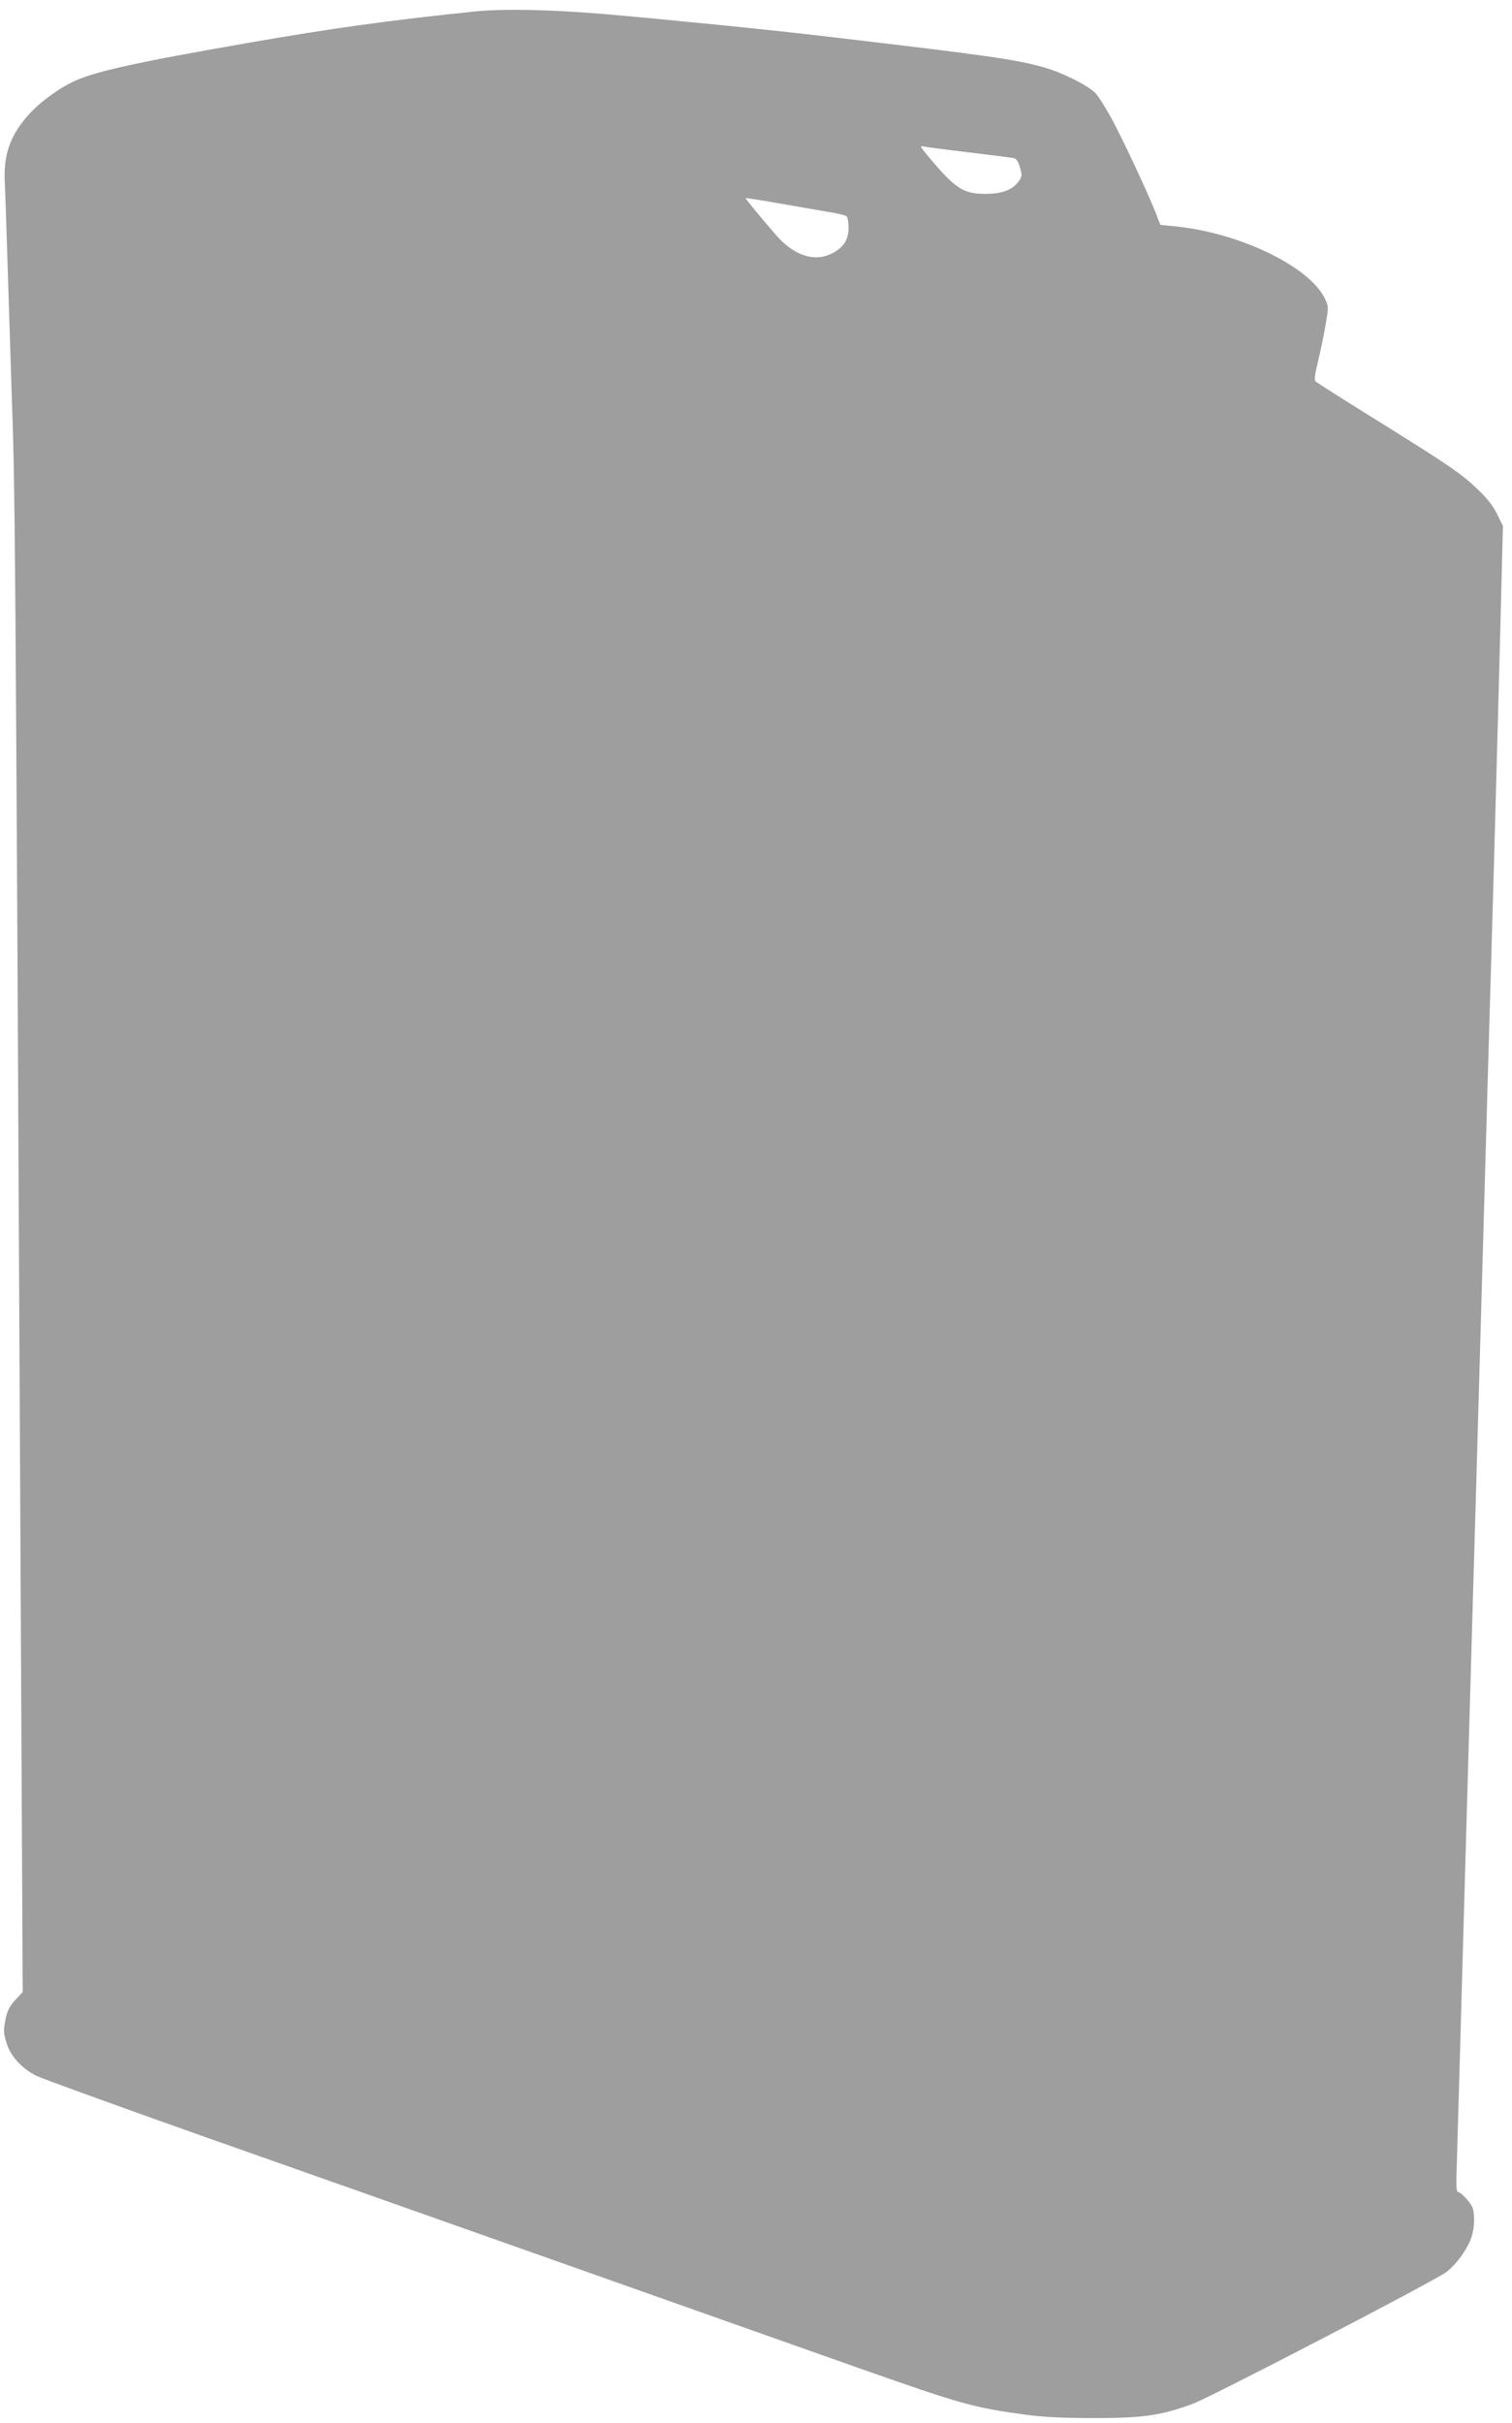 <?xml version="1.0" standalone="no"?>
<!DOCTYPE svg PUBLIC "-//W3C//DTD SVG 20010904//EN"
 "http://www.w3.org/TR/2001/REC-SVG-20010904/DTD/svg10.dtd">
<svg version="1.0" xmlns="http://www.w3.org/2000/svg"
 width="799pt" height="1280pt" viewBox="0 0 799 1280"
 preserveAspectRatio="xMidYMid meet">
<g transform="translate(0,1280) scale(0.1,-0.1)"
fill="#9e9e9e" stroke="none">
<path d="M2505 12739 c-452 -47 -748 -88 -1185 -164 -632 -110 -830 -155 -945
-212 -79 -40 -169 -108 -223 -168 -98 -110 -133 -209 -127 -352 2 -49 7 -176
10 -283 3 -107 15 -460 25 -785 21 -613 20 -489 50 -6519 l10 -1979 -39 -42
c-28 -30 -42 -57 -50 -94 -14 -68 -14 -79 6 -141 20 -63 80 -128 153 -165 28
-14 419 -156 868 -315 449 -158 1303 -460 1897 -670 594 -210 1309 -463 1589
-562 537 -189 600 -207 882 -245 90 -12 198 -17 359 -17 256 0 352 14 517 75
96 35 1270 645 1339 695 53 39 111 118 134 183 18 51 20 133 4 164 -16 31 -60
77 -74 77 -8 0 -11 30 -8 103 2 56 19 658 38 1337 19 679 40 1388 45 1575 6
187 28 972 50 1745 22 773 44 1558 50 1745 17 571 48 1724 55 2018 l7 278 -31
64 c-23 46 -54 85 -116 143 -70 67 -148 120 -457 313 -205 127 -378 237 -385
243 -9 8 -6 33 12 107 13 54 31 140 40 194 16 94 16 97 -4 138 -83 171 -455
349 -797 382 l-72 7 -18 46 c-34 93 -177 399 -237 510 -34 63 -74 126 -89 141
-42 41 -173 107 -268 134 -144 42 -299 64 -1125 161 -299 36 -850 91 -1193
121 -299 25 -540 30 -697 14z m2615 -744 c118 -14 225 -28 236 -30 15 -3 25
-18 34 -50 12 -42 11 -49 -7 -73 -32 -45 -87 -66 -173 -66 -120 -1 -161 26
-309 203 -39 47 -41 52 -20 47 13 -3 121 -17 239 -31z m-758 -312 c53 -8 102
-19 109 -24 8 -4 13 -29 13 -61 1 -65 -27 -108 -92 -139 -91 -44 -198 -8 -291
99 -70 80 -161 191 -161 195 0 2 73 -9 163 -25 89 -15 205 -36 259 -45z"/>
</g>
</svg>
